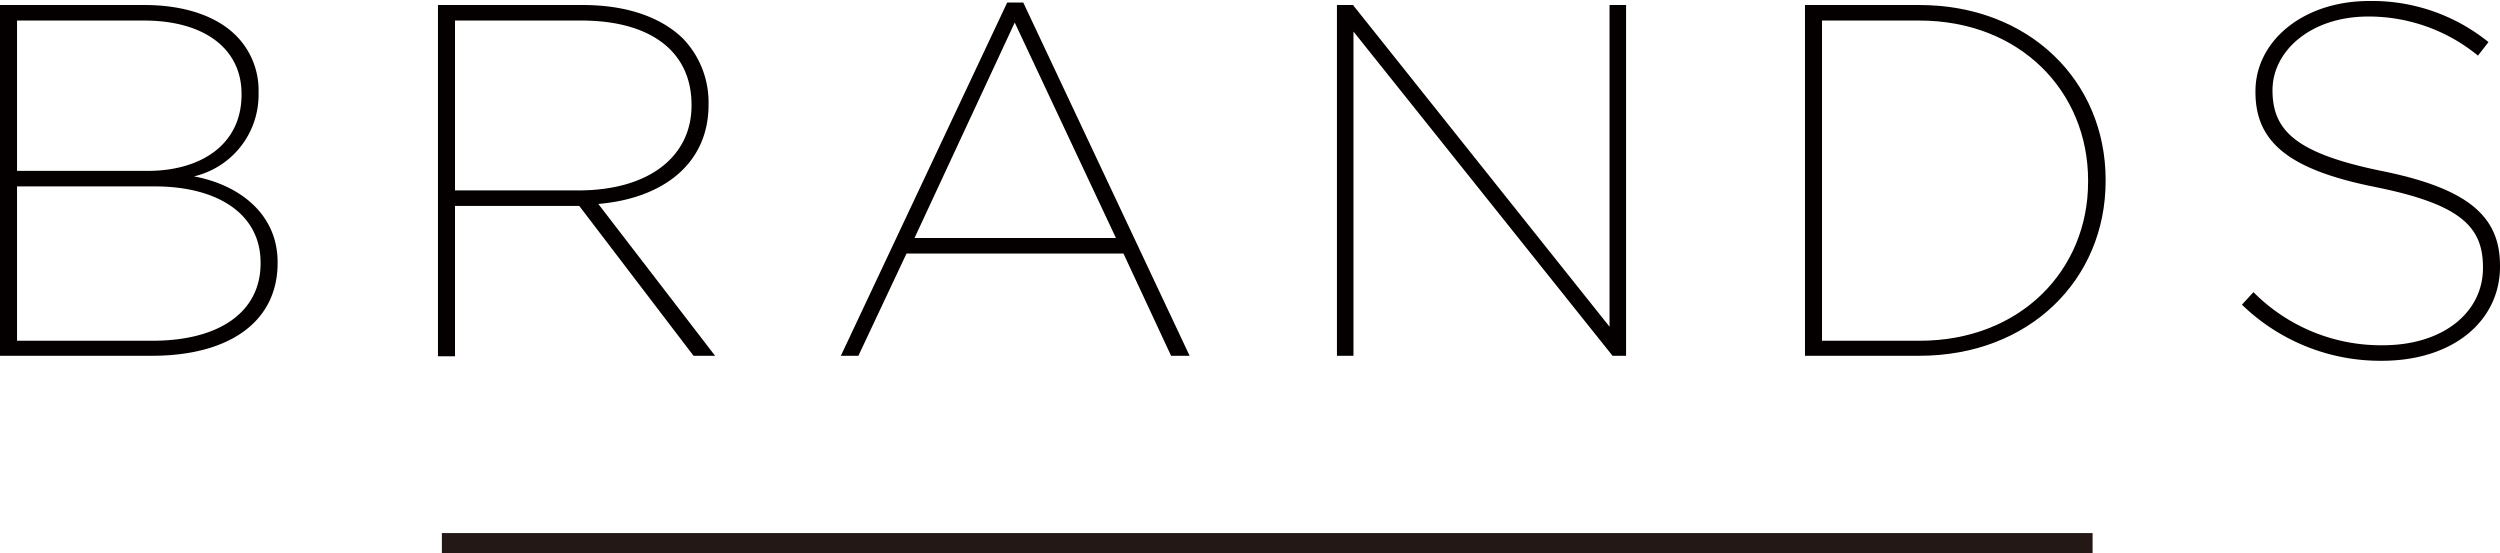 <svg id="レイヤー_1" data-name="レイヤー 1" xmlns="http://www.w3.org/2000/svg" width="249.45" height="55.19" viewBox="0 0 249.45 55.19"><defs><style>.cls-1{fill:#040000;}.cls-2{fill:none;stroke:#231815;stroke-miterlimit:10;stroke-width:2px;}</style></defs><title>top_cont_brands_ttl</title><path class="cls-1" d="M0,.5H14.4c4,0,7.2,1.1,9.15,3.05A7.72,7.72,0,0,1,25.8,9.2v.1a8.36,8.36,0,0,1-6.45,8.3c4.6.85,8.35,3.8,8.35,8.55v.1c0,5.8-4.75,9.25-12.55,9.25H0ZM14.75,17.05c5.2,0,9.35-2.55,9.35-7.6v-.1c0-4.4-3.6-7.3-9.75-7.3H1.7v15ZM15.2,34C22,34,26,31.05,26,26.3v-.1c0-4.9-4.35-7.6-10.55-7.6H1.7V34Z"/><path class="cls-1" d="M43.7.5H58.15c4.45,0,7.85,1.25,10,3.35a9.18,9.18,0,0,1,2.55,6.5v.1c0,5.9-4.55,9.35-11,9.9L71.35,35.5H69.2L57.8,20.55H45.4v15H43.7ZM57.7,19C64.9,19,69,15.5,69,10.55v-.1c0-5.25-4-8.4-11-8.4H45.4V19Z"/><path class="cls-1" d="M100.5.25h1.6L118.7,35.5h-1.85L112.1,25.3H90.45l-4.8,10.2H83.9Zm10.85,23.5-10.1-21.5-10,21.5Z"/><path class="cls-1" d="M133.4.5H135l25.6,32.1V.5h1.65v35h-1.35L135.05,3.15V35.5H133.4Z"/><path class="cls-1" d="M180.1.5h11.4c11,0,18.6,7.6,18.6,17.45v.1c0,9.85-7.6,17.45-18.6,17.45H180.1ZM191.55,34c10,0,16.8-7,16.8-15.85V18c0-8.85-6.75-15.95-16.85-15.95h-9.7V34Z"/><path class="cls-1" d="M223.7,30.4l1.15-1.25a17.91,17.91,0,0,0,12.9,5.3c6.05,0,10-3.3,10-7.7v-.1c0-4.1-2.35-6.3-10.8-8s-11.9-4.4-11.9-9.45v-.1c0-5,4.75-9,11.35-9a18.45,18.45,0,0,1,11.9,4.1l-1.05,1.35a17.16,17.16,0,0,0-10.95-3.9c-5.75,0-9.55,3.45-9.55,7.35V9c0,4.05,2.35,6.3,10.85,8.05,8.7,1.75,11.85,4.55,11.85,9.45v.1c0,5.4-4.65,9.4-11.8,9.4A19.83,19.83,0,0,1,223.7,30.4Z"/><line class="cls-2" x1="208.8" y1="54.19" x2="44.09" y2="54.19"/></svg>
